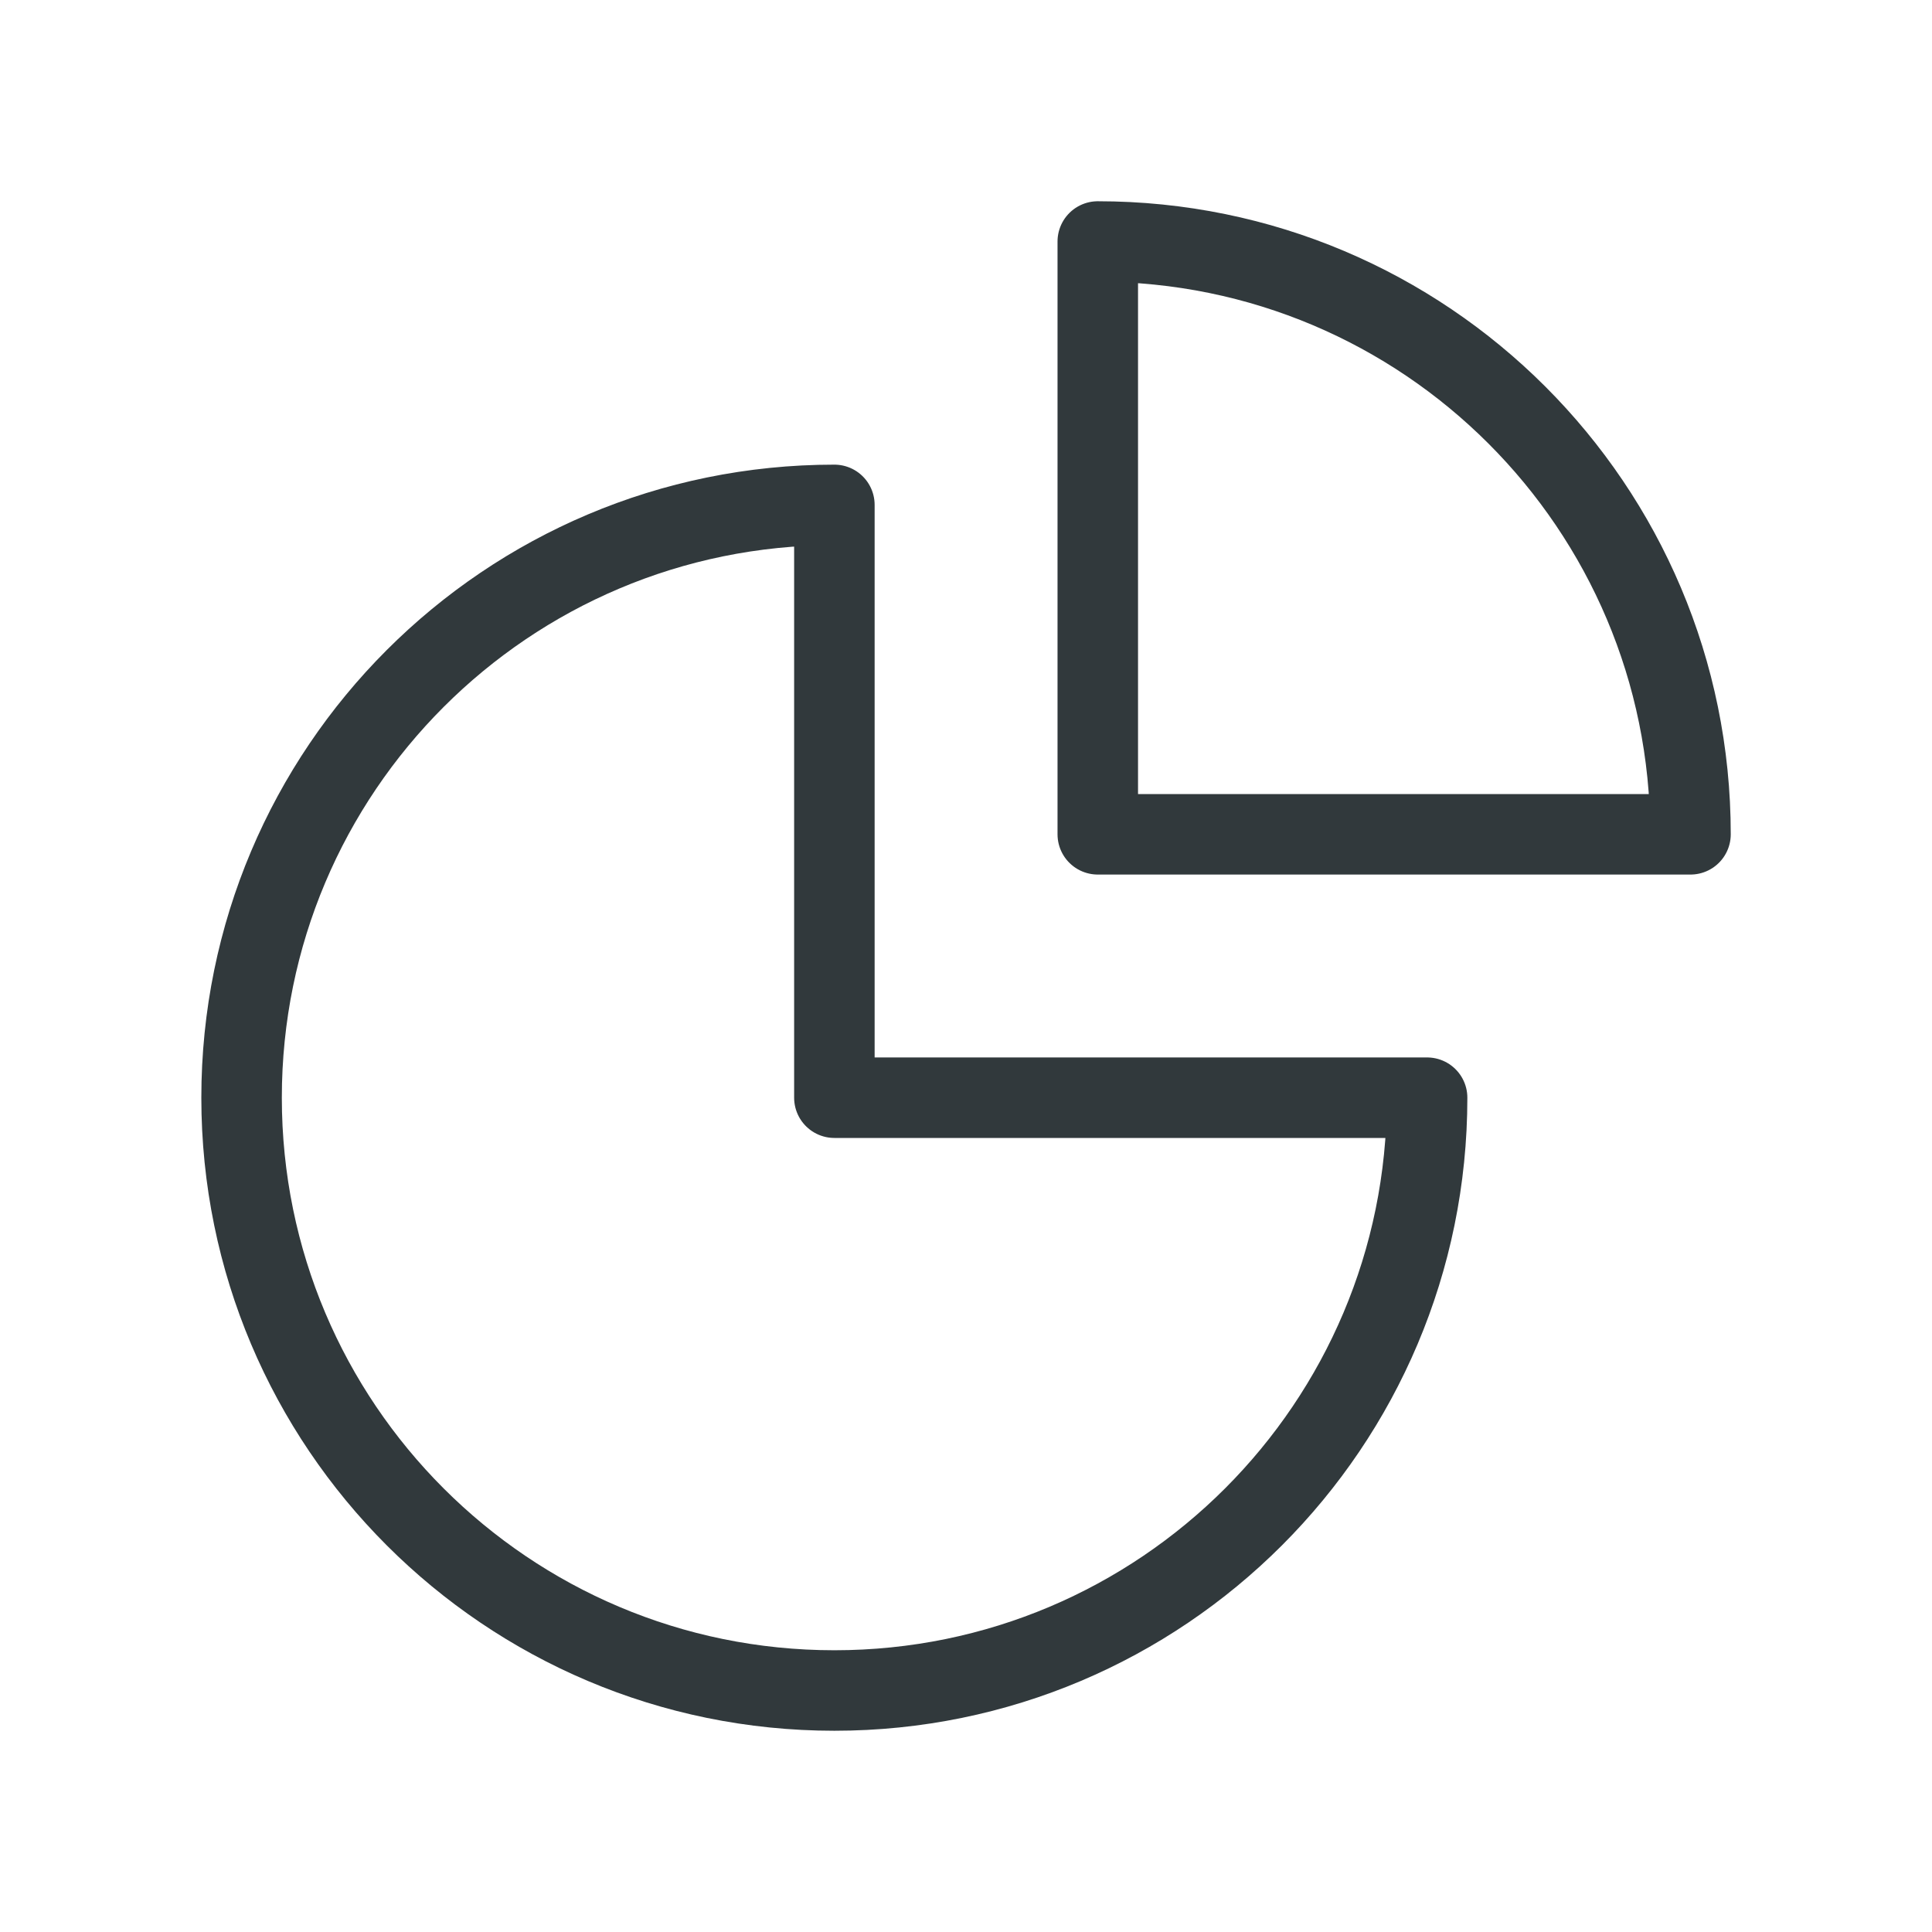 <svg width="24" height="24" viewBox="0 0 24 24" fill="none" xmlns="http://www.w3.org/2000/svg">
<path d="M13.637 3V10.364H21C21 6.296 17.704 3 13.637 3Z" stroke="#31393C" stroke-miterlimit="10" stroke-linecap="square" stroke-linejoin="round"/>
<path d="M10.365 6.272C6.297 6.272 3.001 9.569 3.001 13.636C3.001 17.703 6.297 21 10.365 21C14.432 21 17.728 17.703 17.728 13.636H10.365V6.272Z" stroke="#31393C" stroke-miterlimit="10" stroke-linecap="square" stroke-linejoin="round"/>
</svg>